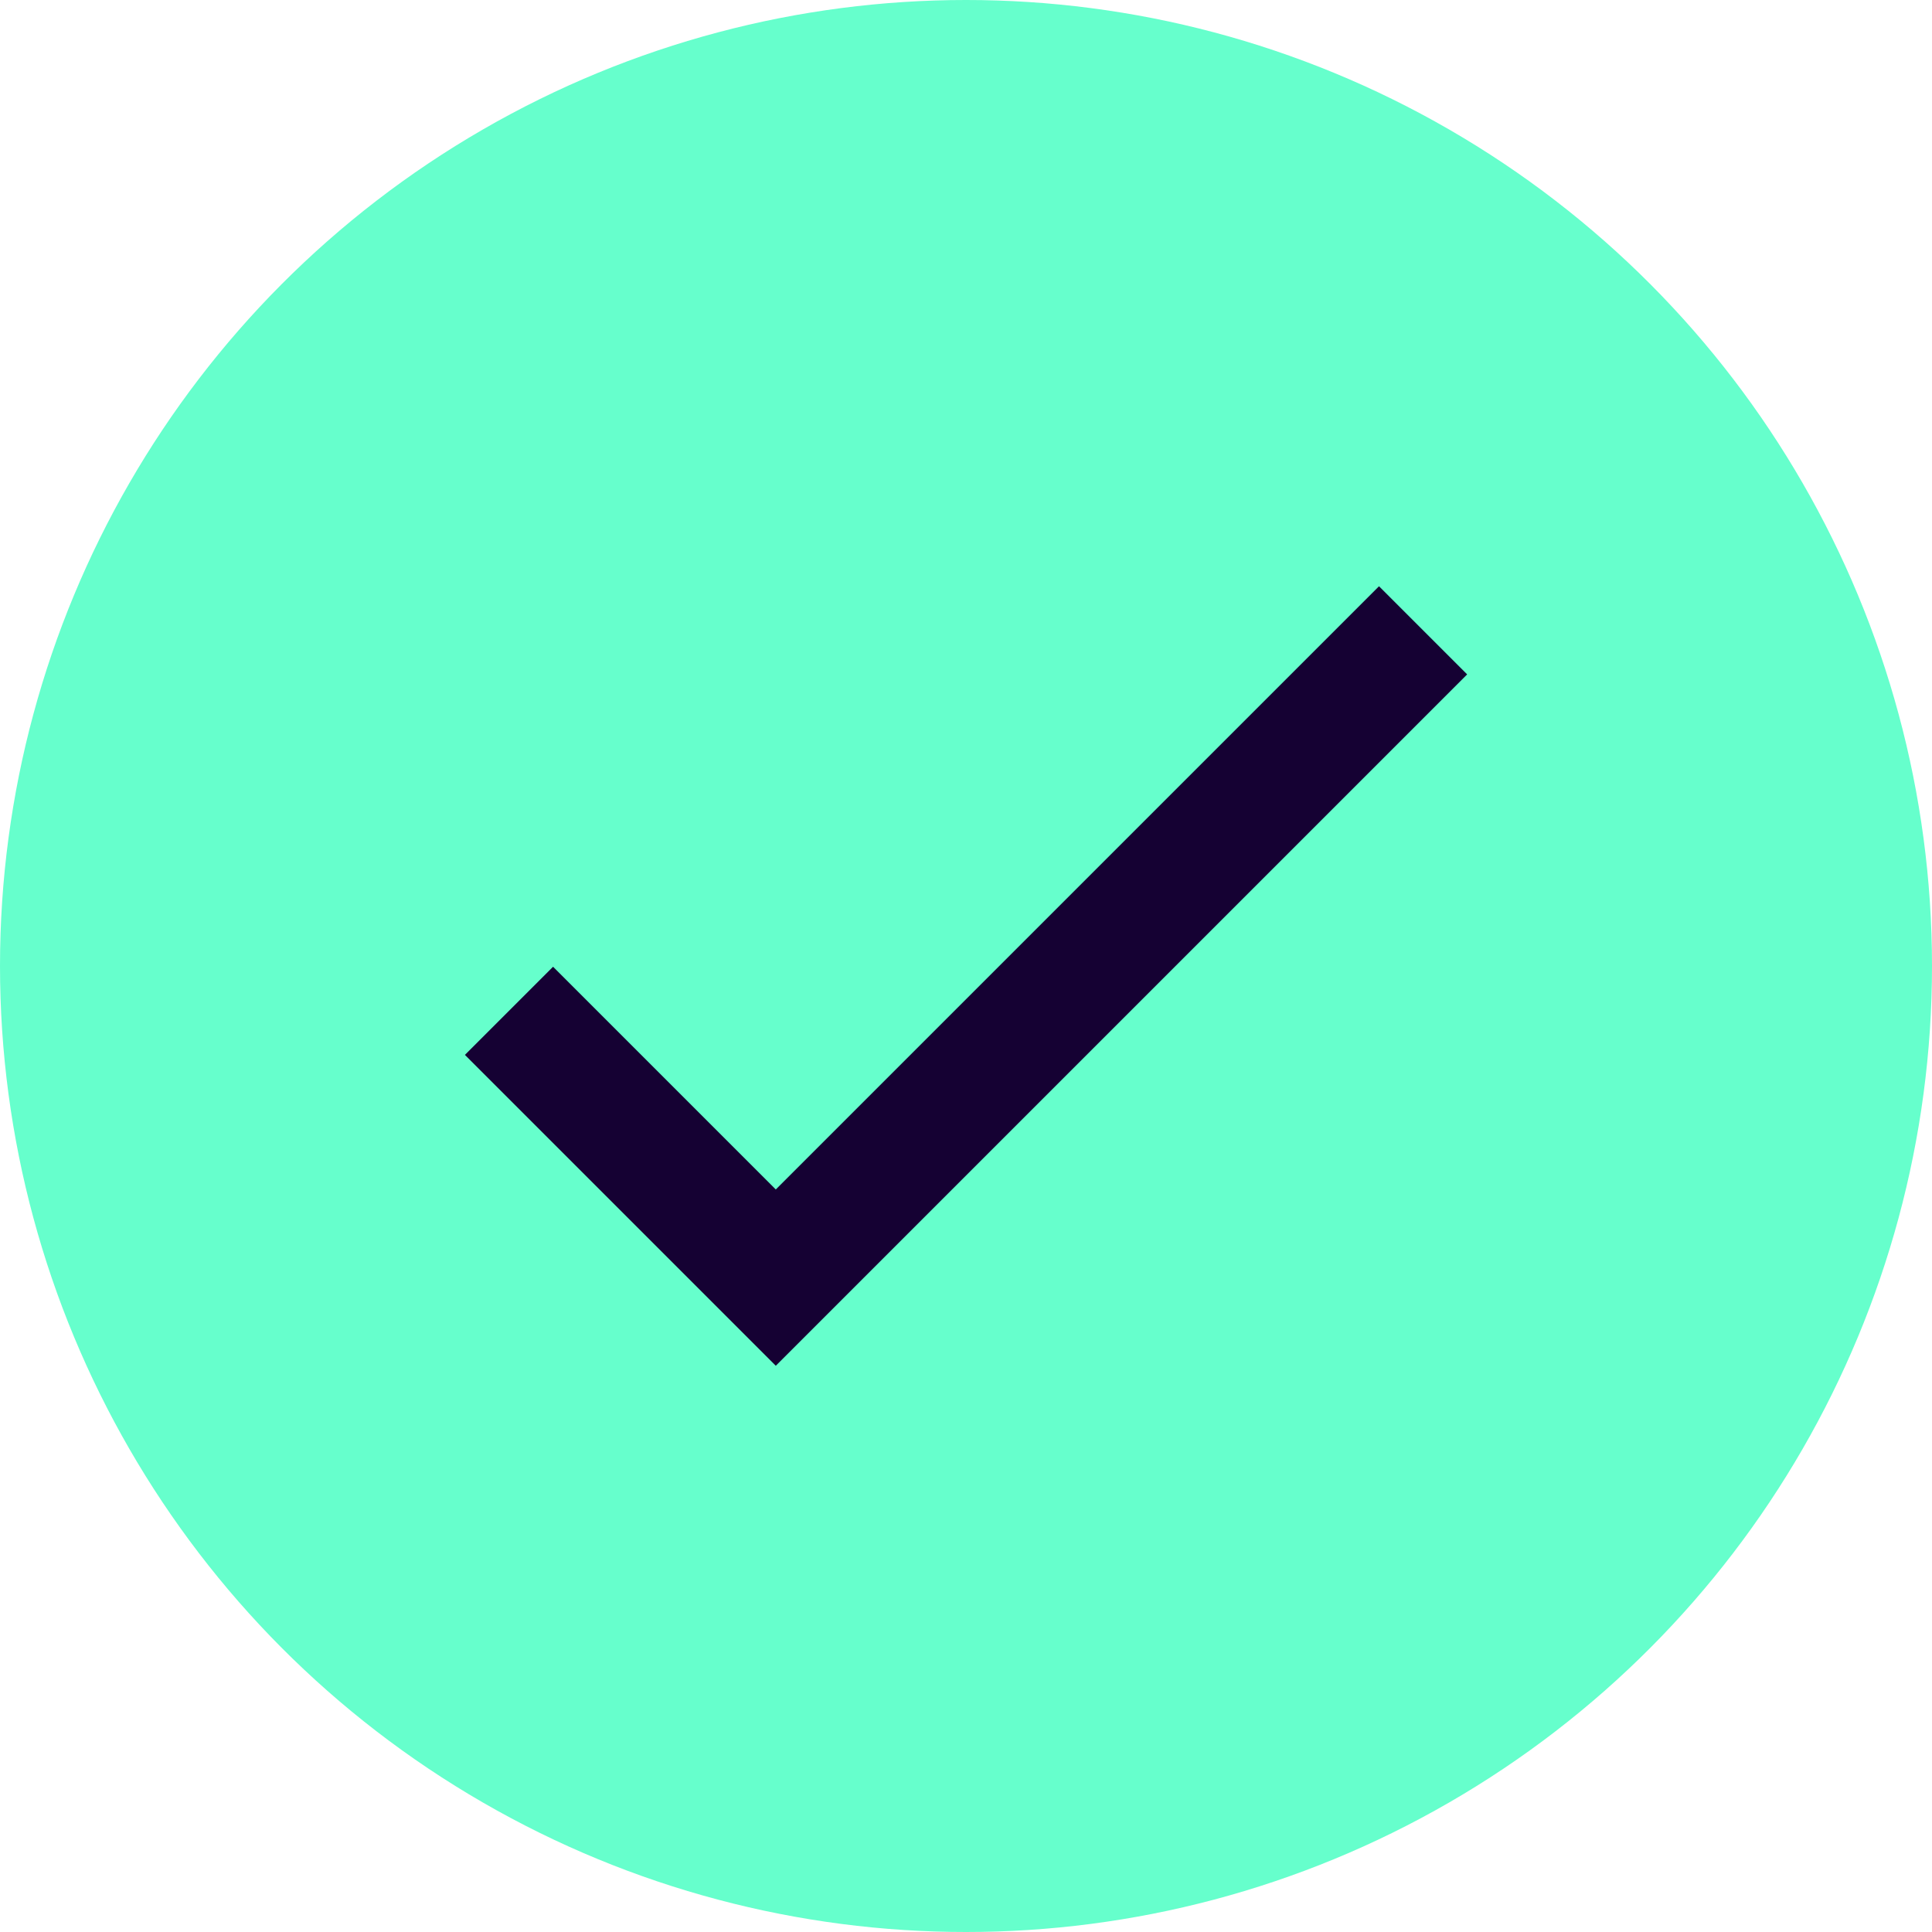<svg xmlns="http://www.w3.org/2000/svg" width="31" height="31" viewBox="0 0 31 31">
  <g id="Group_575" data-name="Group 575" transform="translate(-1663 -2124)">
    <circle id="Ellipse_14" data-name="Ellipse 14" cx="15.5" cy="15.5" r="15.5" transform="translate(1663 2124)" fill="#6fc"/>
    <path id="Path_289" data-name="Path 289" d="M638.643,1030.618l4.281,4.281,10.386-10.386" transform="translate(1032.524 1109.601)" fill="none" stroke="#150133" stroke-width="2"/>
  </g>
</svg>
